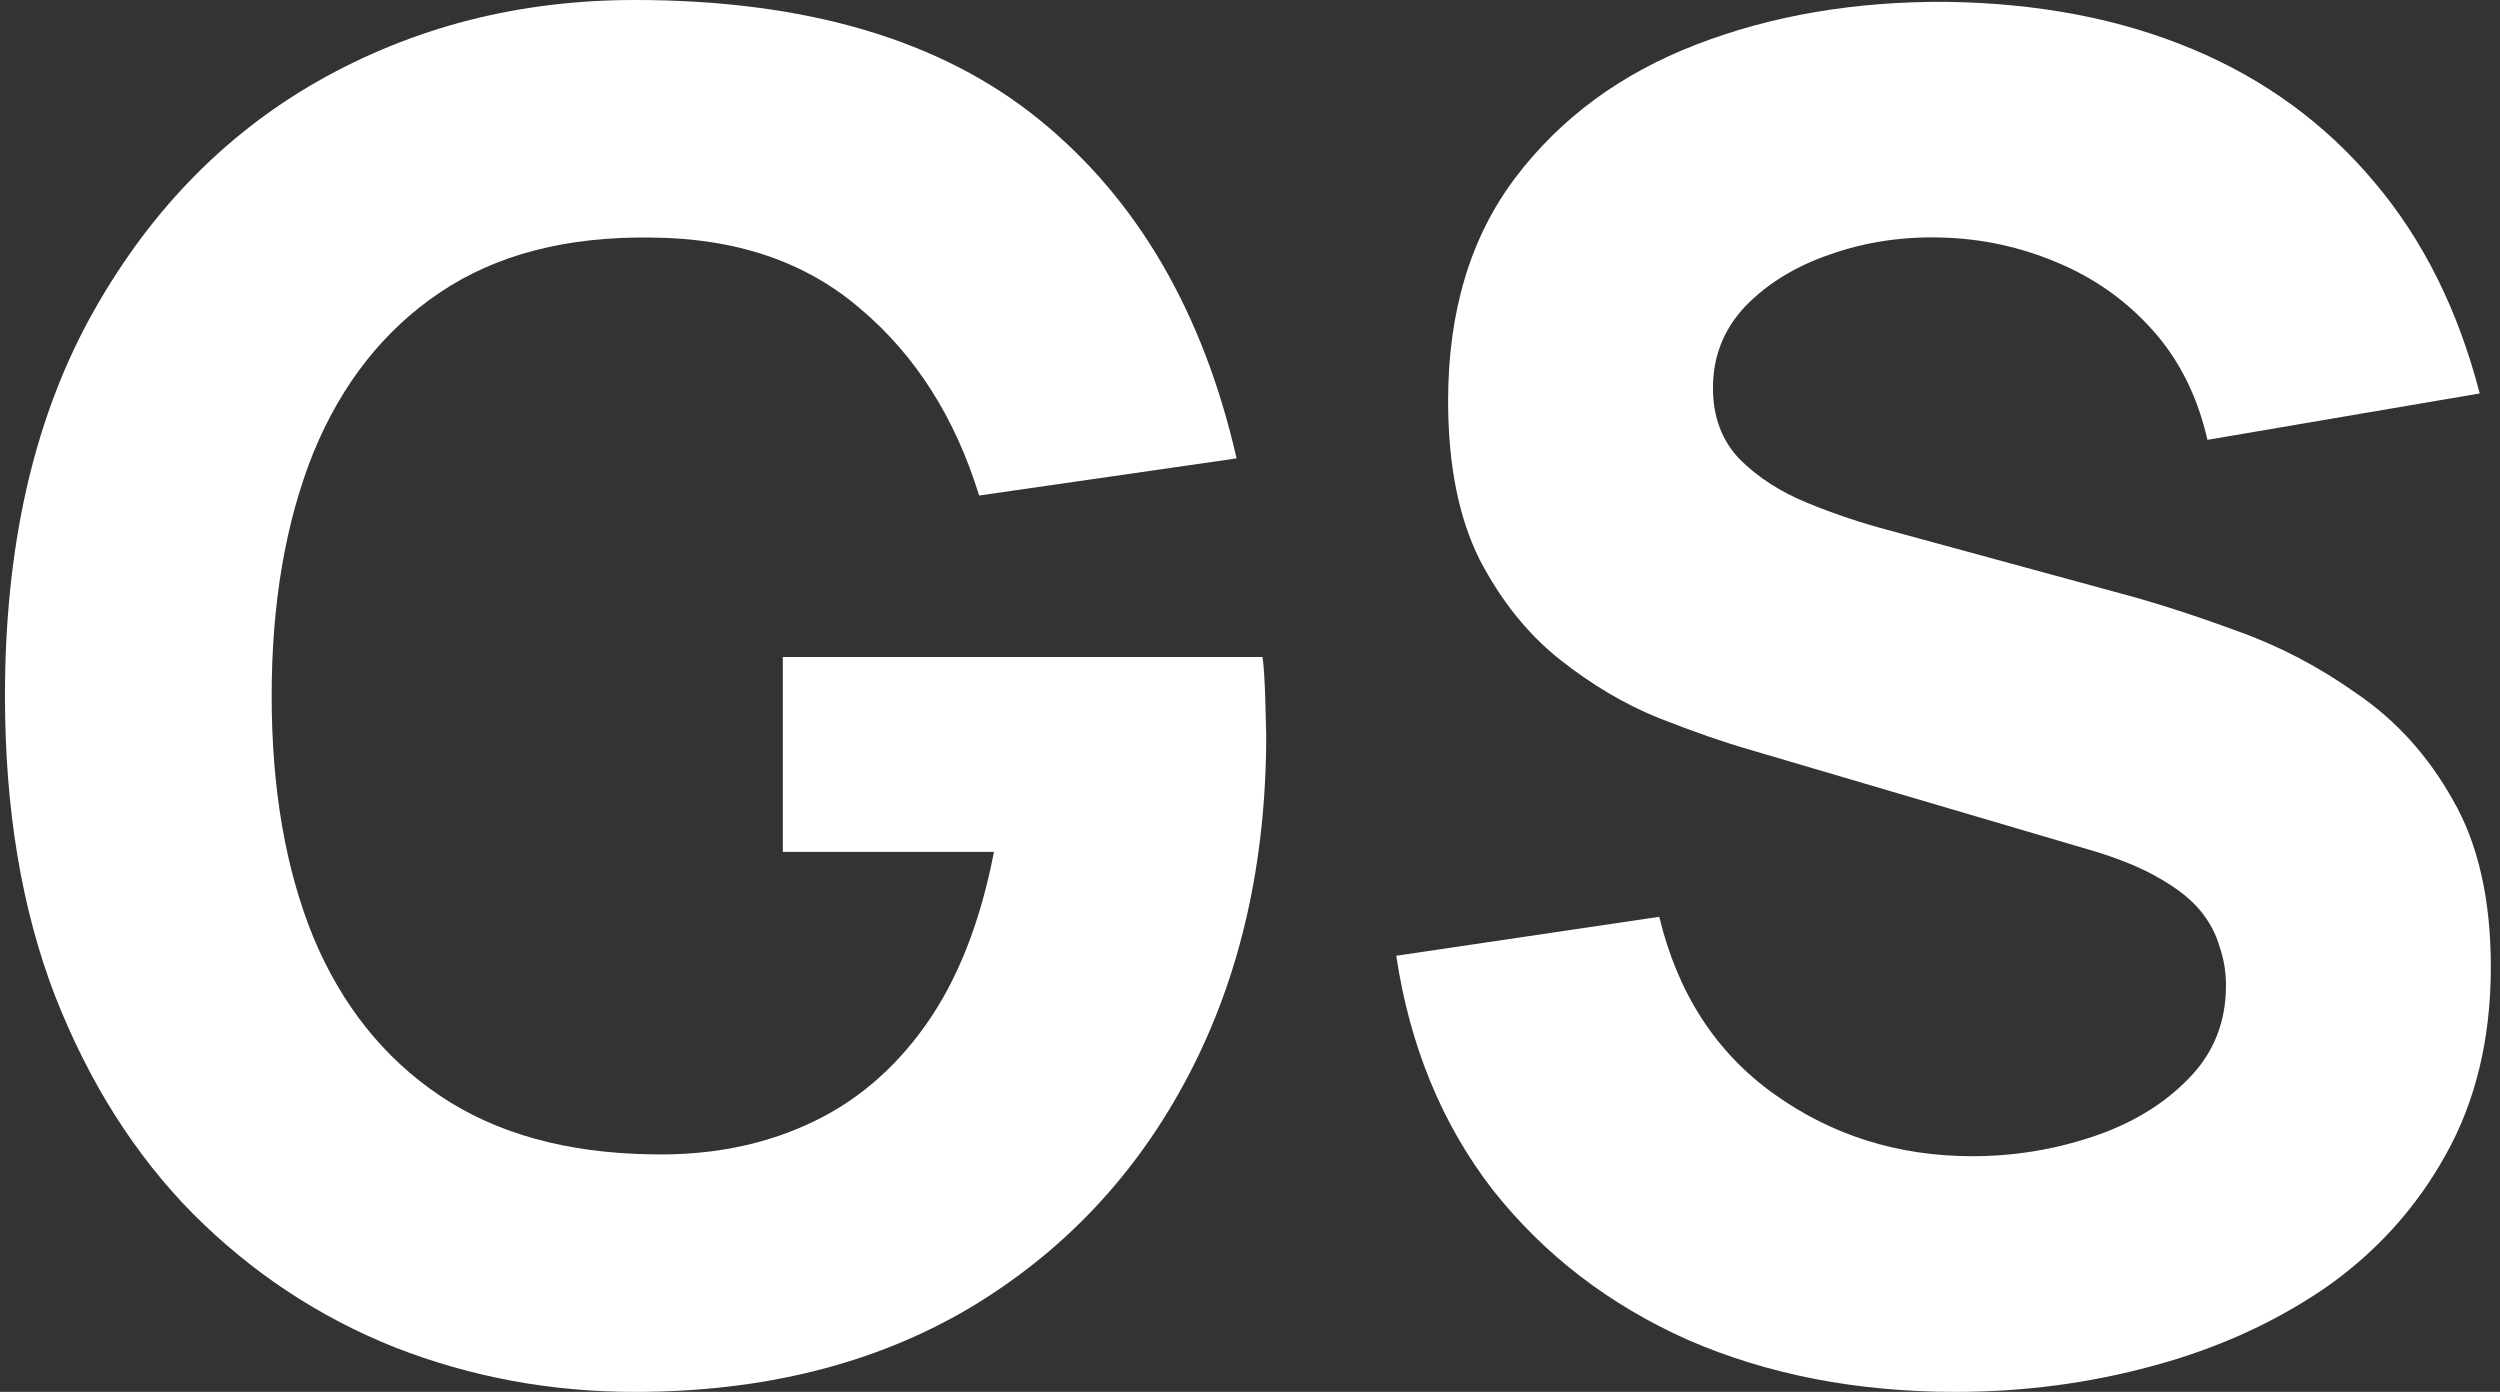 <?xml version="1.0" encoding="UTF-8"?> <svg xmlns="http://www.w3.org/2000/svg" width="185" height="103" viewBox="0 0 185 103" fill="none"><rect x="0" y="0" width="185" height="103" fill="#333333" stroke="none"/><path d="M46.965 103C40.752 103 34.836 101.901 29.217 99.704C23.598 97.461 18.618 94.165 14.278 89.816C9.984 85.467 6.58 80.088 4.068 73.679C1.601 67.27 0.367 59.877 0.367 51.5C0.367 40.559 2.446 31.266 6.603 23.621C10.806 15.931 16.425 10.071 23.461 6.043C30.542 2.014 38.377 0 46.965 0C59.665 0 69.647 2.953 76.911 8.858C84.175 14.763 89.04 23.118 91.507 33.921L72.457 36.668C70.675 30.9 67.751 26.299 63.686 22.866C59.665 19.387 54.503 17.624 48.199 17.579C41.94 17.487 36.732 18.838 32.575 21.63C28.417 24.422 25.288 28.382 23.186 33.509C21.131 38.636 20.103 44.633 20.103 51.5C20.103 58.367 21.131 64.318 23.186 69.353C25.288 74.389 28.417 78.303 32.575 81.095C36.732 83.888 41.94 85.33 48.199 85.421C52.447 85.513 56.285 84.78 59.711 83.224C63.183 81.668 66.107 79.218 68.483 75.877C70.858 72.535 72.548 68.255 73.553 63.036H57.929V48.616H93.426C93.517 49.211 93.586 50.264 93.632 51.775C93.677 53.285 93.7 54.155 93.7 54.384C93.7 63.86 91.781 72.26 87.944 79.585C84.106 86.909 78.693 92.654 71.703 96.82C64.713 100.94 56.468 103 46.965 103Z" fill="white"></path><path d="M144.713 103C137.403 103 130.802 101.718 124.909 99.155C119.061 96.545 114.241 92.837 110.45 88.031C106.703 83.178 104.328 77.41 103.323 70.727L122.784 67.843C124.155 73.519 126.987 77.891 131.282 80.958C135.576 84.025 140.464 85.559 145.946 85.559C149.007 85.559 151.977 85.078 154.855 84.117C157.733 83.155 160.086 81.736 161.913 79.859C163.786 77.982 164.722 75.671 164.722 72.924C164.722 71.917 164.563 70.956 164.243 70.04C163.969 69.079 163.489 68.186 162.804 67.362C162.118 66.538 161.136 65.76 159.857 65.027C158.624 64.295 157.048 63.631 155.129 63.036L129.5 55.483C127.581 54.933 125.343 54.155 122.784 53.148C120.272 52.141 117.828 50.699 115.452 48.822C113.076 46.945 111.089 44.473 109.49 41.406C107.937 38.293 107.16 34.379 107.16 29.664C107.16 23.026 108.828 17.51 112.163 13.115C115.498 8.721 119.952 5.448 125.525 3.296C131.099 1.144 137.266 0.092 144.027 0.137C150.834 0.229 156.91 1.396 162.256 3.639C167.601 5.882 172.078 9.156 175.687 13.459C179.296 17.716 181.9 22.935 183.499 29.115L163.352 32.548C162.621 29.344 161.273 26.643 159.309 24.445C157.344 22.248 154.992 20.577 152.251 19.433C149.555 18.288 146.723 17.67 143.753 17.579C140.83 17.487 138.066 17.899 135.462 18.815C132.903 19.684 130.802 20.966 129.157 22.66C127.558 24.354 126.759 26.368 126.759 28.703C126.759 30.854 127.421 32.617 128.746 33.99C130.071 35.318 131.738 36.393 133.749 37.217C135.759 38.041 137.814 38.728 139.916 39.277L157.048 43.947C159.606 44.633 162.438 45.549 165.545 46.693C168.651 47.792 171.621 49.348 174.453 51.363C177.331 53.331 179.684 55.94 181.511 59.191C183.385 62.441 184.321 66.561 184.321 71.551C184.321 76.861 183.202 81.507 180.963 85.49C178.77 89.427 175.801 92.7 172.055 95.309C168.309 97.873 164.06 99.796 159.309 101.077C154.603 102.359 149.738 103 144.713 103Z" fill="white"></path></svg> 